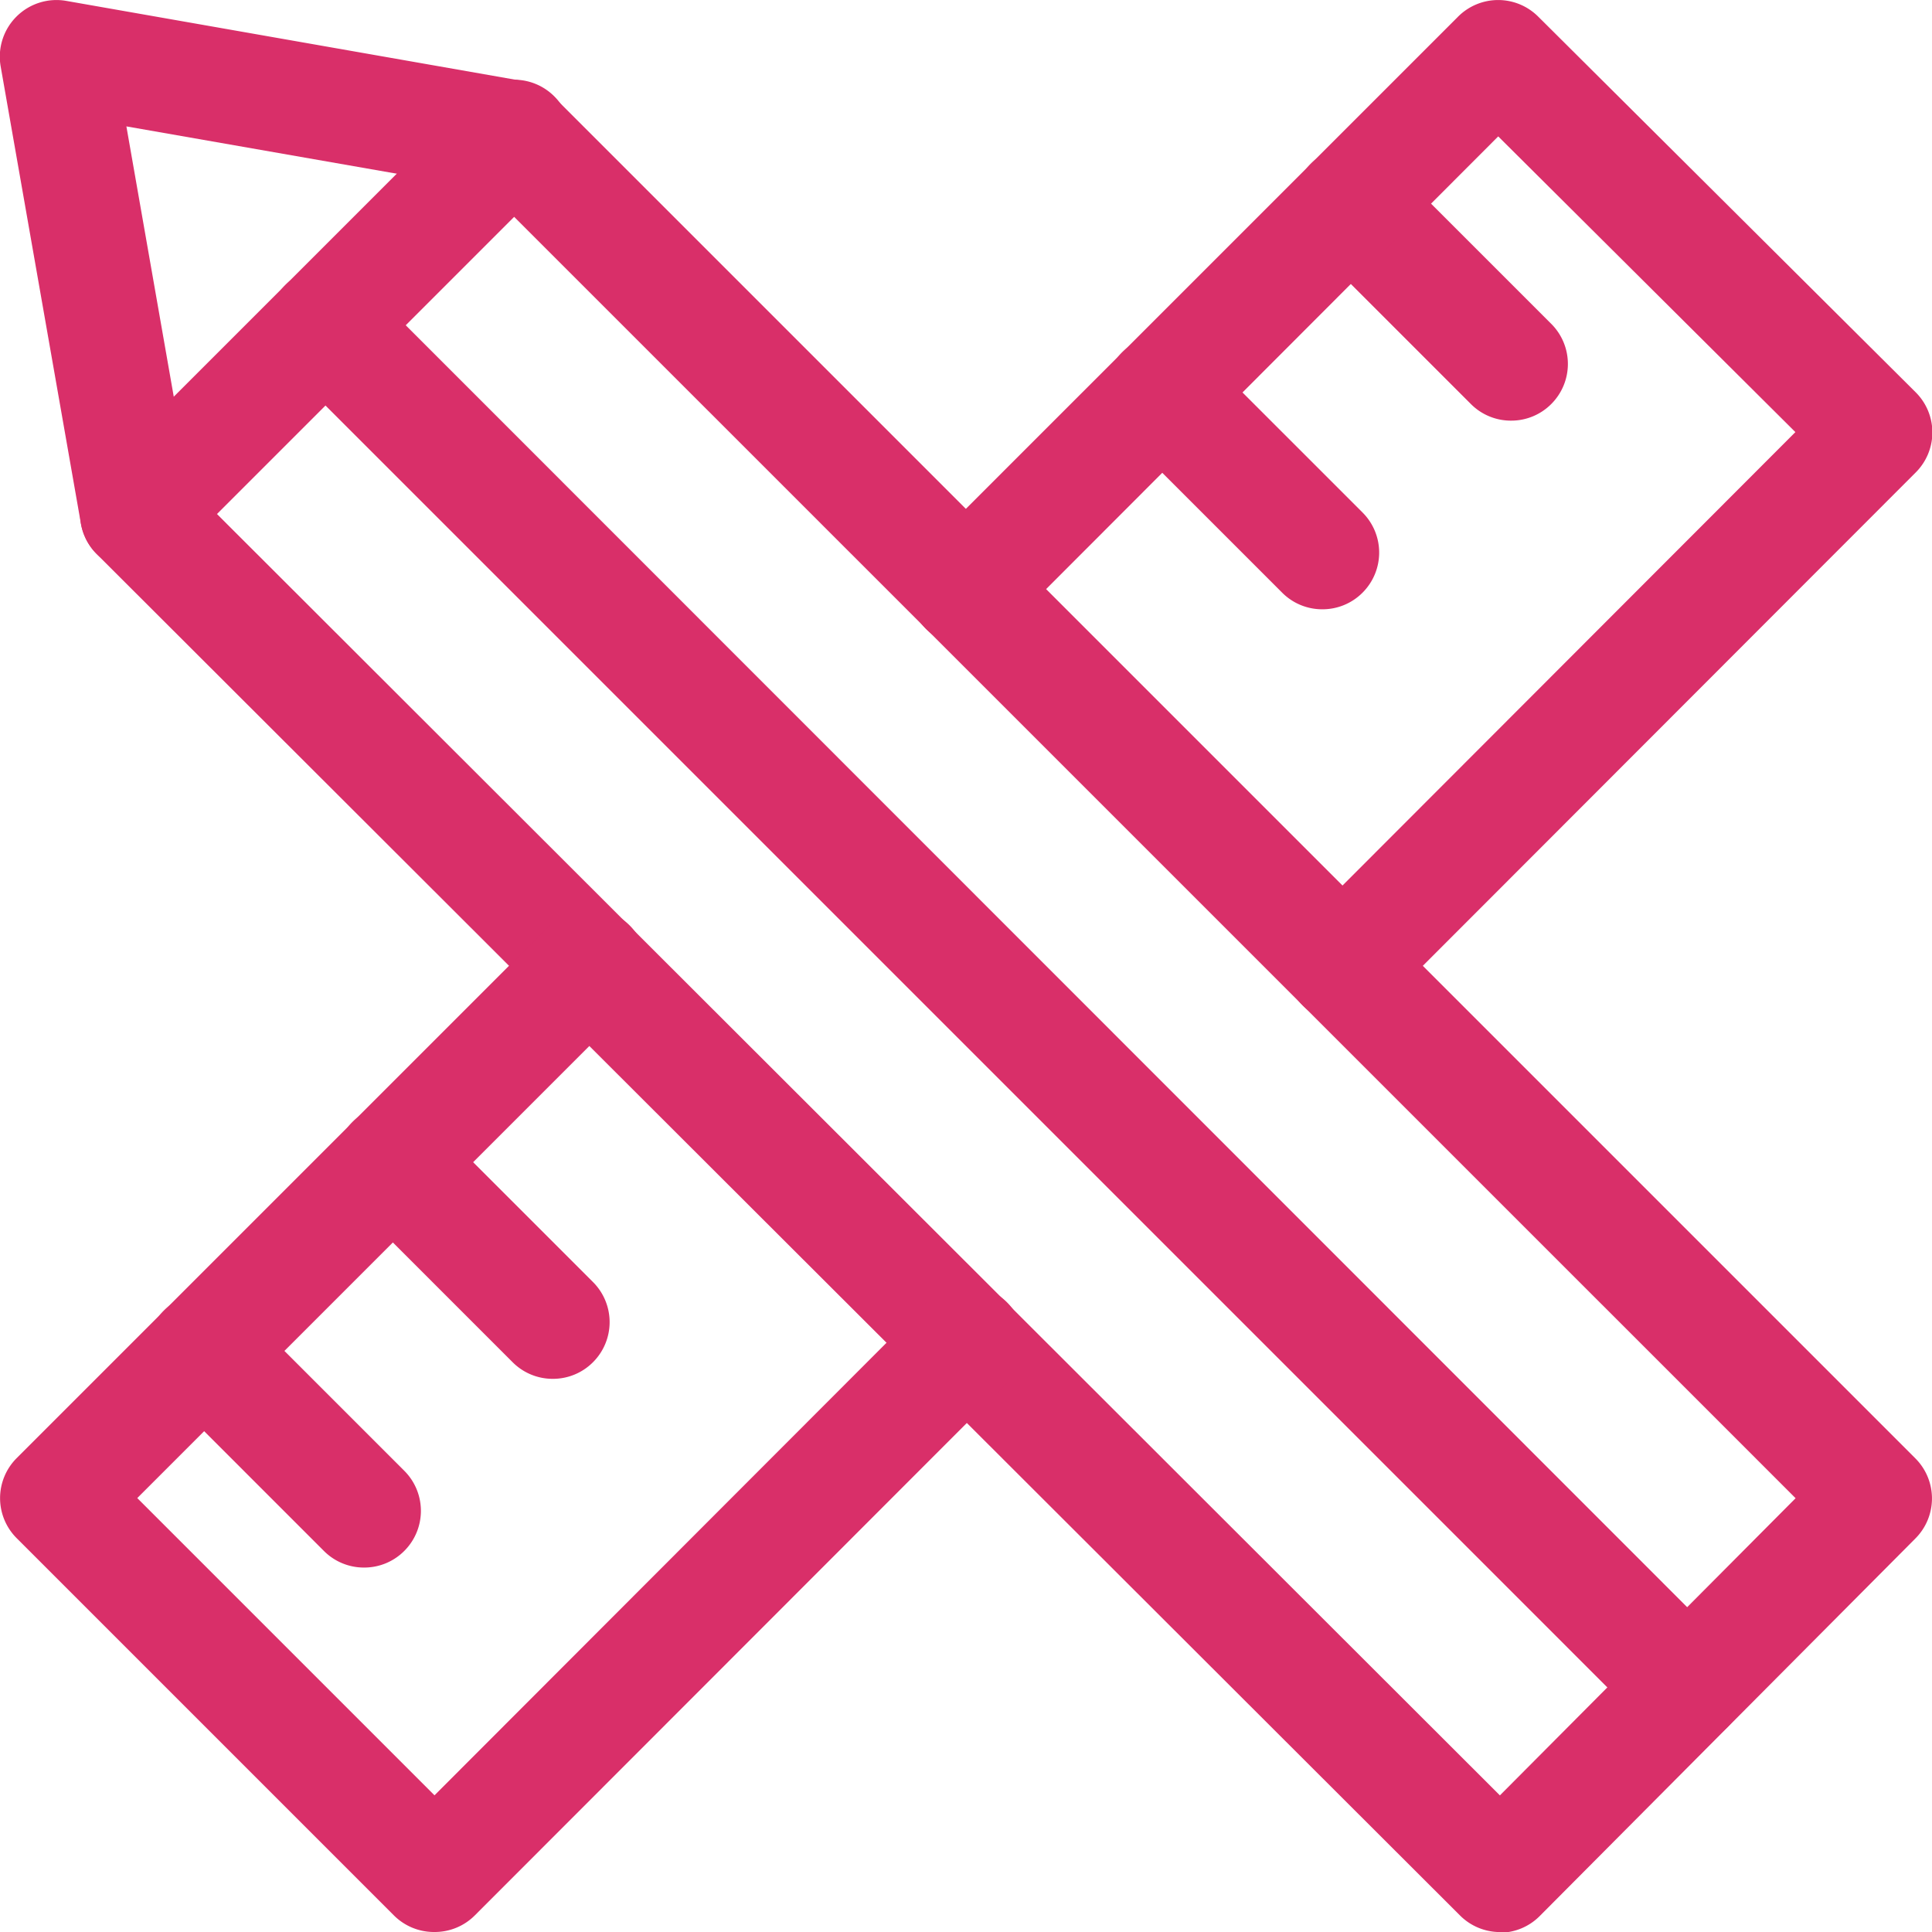 <svg xmlns="http://www.w3.org/2000/svg" xmlns:xlink="http://www.w3.org/1999/xlink" width="26.474" height="26.474" viewBox="0 0 26.474 26.474">
  <defs>
    <clipPath id="clip-path">
      <path id="Path_80" data-name="Path 80" d="M0-682.665H26.474v26.474H0Z" transform="translate(0 682.665)" fill="#d92f69"/>
    </clipPath>
  </defs>
  <g id="android-icon-4" transform="translate(0 -0.002)">
    <g id="Group_16" data-name="Group 16" transform="translate(0 0.002)" clip-path="url(#clip-path)">
      <path id="Path_78" data-name="Path 78" d="M-642.1-502.847a.776.776,0,0,1-.548-.227L-661.33-521.73a.776.776,0,0,1-.216-.415l-1.1-6.267a.776.776,0,0,1,.216-.682.776.776,0,0,1,.682-.216l6.268,1.1a.775.775,0,0,1,.415.216l18.655,18.655a.776.776,0,0,1,0,1.1l-5.146,5.172a.776.776,0,0,1-.549.229Zm-17.958-19.807,17.956,17.934,4.052-4.072-17.935-17.934-4.938-.864Z" transform="translate(662.655 529.322)" fill="#d92f69"/>
      <path id="Path_79" data-name="Path 79" d="M-19.224-146.593a.773.773,0,0,1-.548-.227.776.776,0,0,1,0-1.1l5.17-5.17a.776.776,0,0,1,1.1,0,.776.776,0,0,1,0,1.1l-5.17,5.17A.773.773,0,0,1-19.224-146.593Z" transform="translate(21.098 154.411)" fill="#d92f69"/>
    </g>
    <path id="Path_81" data-name="Path 81" d="M-.563.213a.773.773,0,0,1-.548-.227L-19.773-18.676a.776.776,0,0,1,0-1.1.776.776,0,0,1,1.1,0L-.015-1.111a.776.776,0,0,1,0,1.1A.773.773,0,0,1-.563.213Z" transform="translate(23.682 23.684)" fill="#d92f69"/>
    <g id="Group_17" data-name="Group 17" transform="translate(0 0.002)" clip-path="url(#clip-path)">
      <path id="Path_82" data-name="Path 82" d="M-73.6-72.824a.773.773,0,0,1-.548-.227l-2.194-2.194a.776.776,0,0,1,0-1.1.776.776,0,0,1,1.1,0l2.194,2.194a.776.776,0,0,1,0,1.1A.773.773,0,0,1-73.6-72.824Z" transform="translate(94.304 78.588)" fill="#d92f69"/>
    </g>
    <path id="Path_84" data-name="Path 84" d="M-73.6-72.824a.773.773,0,0,1-.548-.227l-2.194-2.194a.776.776,0,0,1,0-1.1.776.776,0,0,1,1.1,0l2.194,2.194a.776.776,0,0,1,0,1.1A.773.773,0,0,1-73.6-72.824Z" transform="translate(91.718 81.175)" fill="#d92f69"/>
    <path id="Path_85" data-name="Path 85" d="M-73.6-72.824a.773.773,0,0,1-.548-.227l-2.194-2.194a.776.776,0,0,1,0-1.1.776.776,0,0,1,1.1,0l2.194,2.194a.776.776,0,0,1,0,1.1A.773.773,0,0,1-73.6-72.824Z" transform="translate(81.173 91.72)" fill="#d92f69"/>
    <g id="Group_18" data-name="Group 18" transform="translate(0 0.002)" clip-path="url(#clip-path)">
      <path id="Path_86" data-name="Path 86" d="M-73.6-72.824a.773.773,0,0,1-.548-.227l-2.194-2.194a.776.776,0,0,1,0-1.1.776.776,0,0,1,1.1,0l2.194,2.194a.776.776,0,0,1,0,1.1A.773.773,0,0,1-73.6-72.824Z" transform="translate(78.587 94.304)" fill="#d92f69"/>
      <path id="Path_87" data-name="Path 87" d="M-147.189-327.113a.773.773,0,0,1-.548-.227.776.776,0,0,1,0-1.1l6.75-6.758-4.072-4.052L-151.8-332.5a.776.776,0,0,1-1.1,0,.776.776,0,0,1,0-1.1l7.29-7.29a.776.776,0,0,1,1.1,0l5.171,5.146a.776.776,0,0,1,.229.549.776.776,0,0,1-.227.549l-7.3,7.307A.773.773,0,0,1-147.189-327.113Z" transform="translate(165.589 341.119)" fill="#d92f69"/>
      <path id="Path_88" data-name="Path 88" d="M-202.171-5.983a.776.776,0,0,1-.548-.227l-5.17-5.17a.776.776,0,0,1-.227-.548.776.776,0,0,1,.227-.548l7.3-7.3a.776.776,0,0,1,1.1,0,.776.776,0,0,1,0,1.1l-6.747,6.747,4.073,4.073,6.746-6.754a.776.776,0,0,1,1.1,0,.776.776,0,0,1,0,1.1l-7.294,7.3a.776.776,0,0,1-.549.227Z" transform="translate(208.117 32.457)" fill="#d92f69"/>
    </g>
  </g>
</svg>
